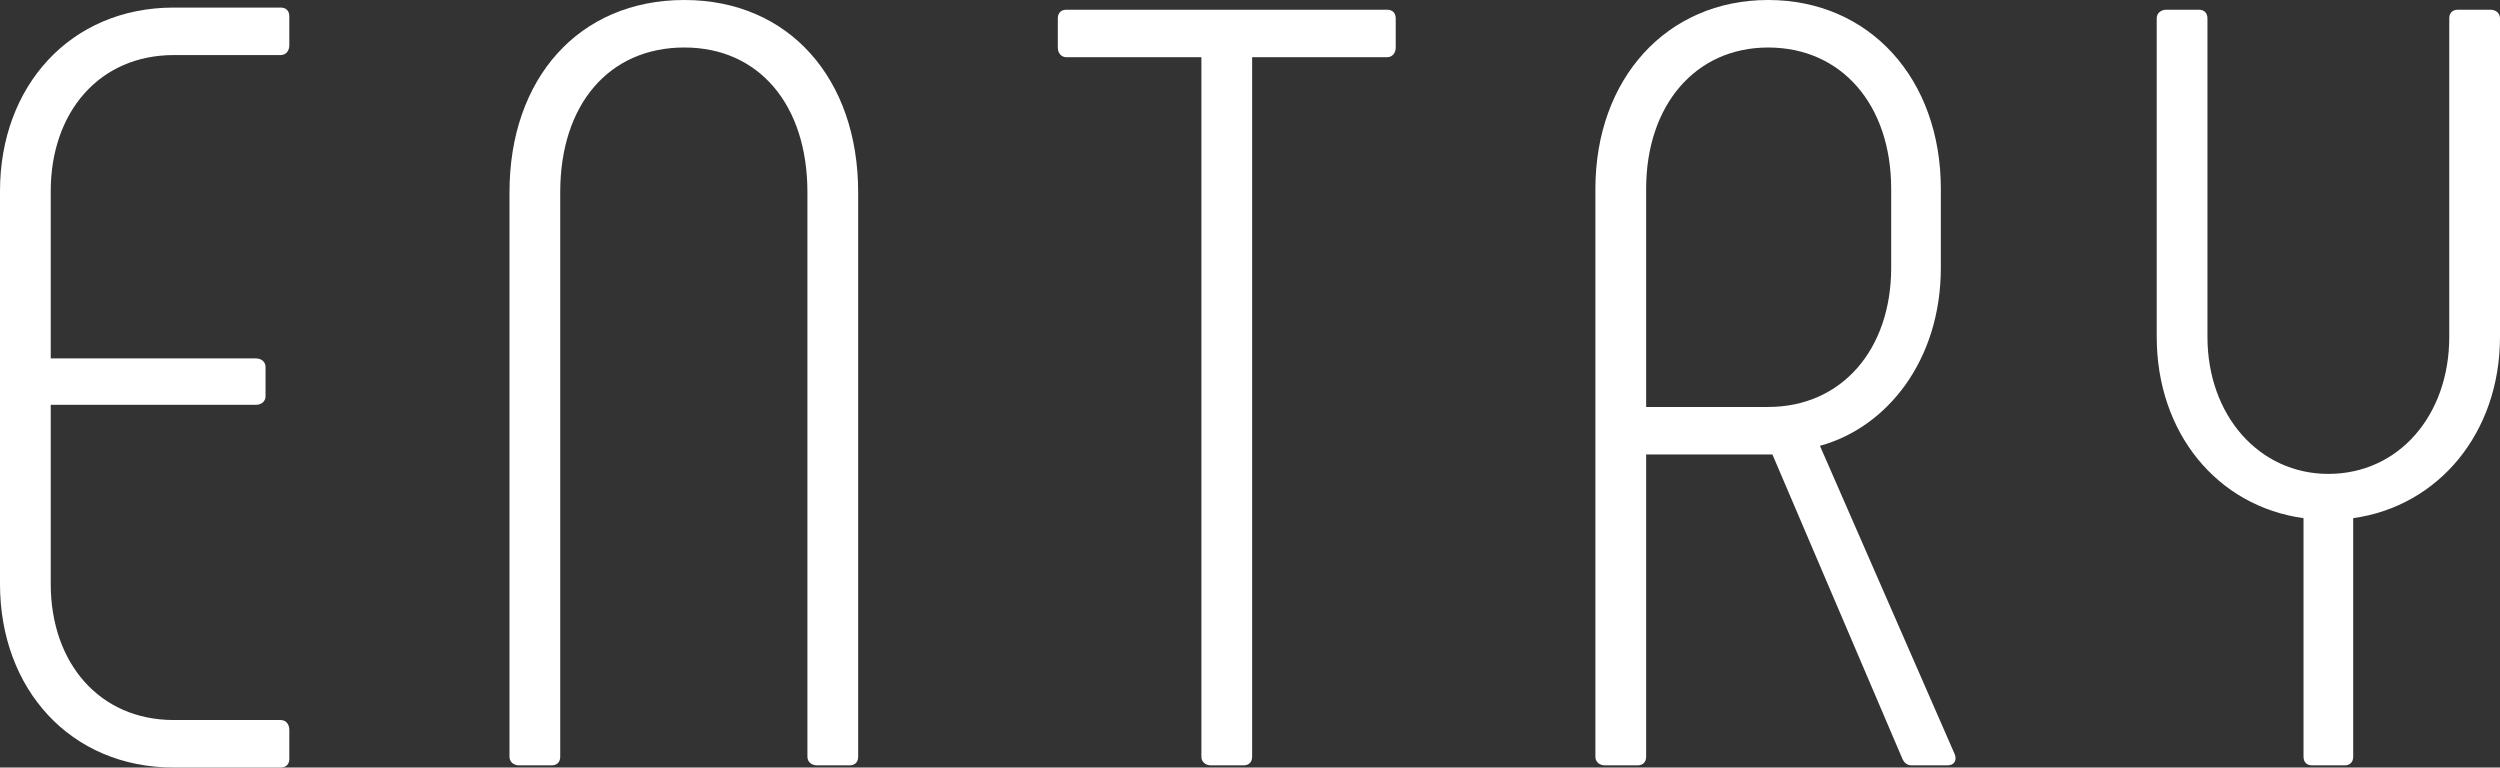 <?xml version="1.0" encoding="UTF-8"?>
<svg id="_レイヤー_2" data-name="レイヤー 2" xmlns="http://www.w3.org/2000/svg" viewBox="0 0 185.278 56.883">
  <rect x="0" y="0" width="185.278" height="56.883" fill="#333333" stroke="none"/>
  <defs>
    <style>
      .cls-1 {
        fill: #fff;
        stroke-width: 0px;
      }
    </style>
  </defs>
  <g id="_レイヤー_2-2" data-name=" レイヤー 2">
    <g id="outline">
      <g>
        <path class="cls-1" d="M0,43.281V14.161C0,6.4,5.2.561,12.88.561h7.92c.4,0,.641.24.641.64v2.16c0,.4-.24.72-.641.72h-7.92c-5.521,0-9.12,4.24-9.12,10.081v12.4h15.2c.4,0,.72.239.72.64v2.16c0,.4-.319.64-.72.64H3.76v13.28c0,5.84,3.6,10.08,9.12,10.08h7.92c.4,0,.641.32.641.721v2.16c0,.399-.24.64-.641.64h-7.92c-7.68,0-12.88-5.84-12.88-13.601h0Z"/>
        <path class="cls-1" d="M37.759,56.082V14.241c0-8.4,5.12-14.241,12.96-14.241,7.76,0,12.88,5.841,12.88,14.241v41.841c0,.399-.239.64-.64.64h-2.4c-.399,0-.72-.24-.72-.64V14.241c0-6.48-3.6-10.721-9.12-10.721-5.601,0-9.2,4.24-9.2,10.721v41.841c0,.399-.24.64-.64.64h-2.4c-.4,0-.72-.24-.72-.64Z"/>
        <path class="cls-1" d="M103.438,1.36v2.16c0,.4-.24.72-.641.72h-10v51.842c0,.399-.24.64-.64.64h-2.4c-.4,0-.72-.24-.72-.64V4.24h-10c-.4,0-.641-.319-.641-.72V1.36c0-.399.24-.64.641-.64h23.76c.4,0,.641.24.641.64Z"/>
        <path class="cls-1" d="M118.237,56.082V14.001c0-8.16,5.28-14.001,12.801-14.001s12.8,5.841,12.8,14.001v5.84c0,6.88-4,11.841-8.96,13.2l10,22.881c.16.48-.08.8-.56.8h-2.641c-.319,0-.56-.16-.72-.56l-9.601-22.48h-9.359v22.4c0,.399-.24.64-.641.64h-2.4c-.399,0-.72-.24-.72-.64h.001ZM131.038,30.161c5.439,0,9.12-4.24,9.12-10.32v-5.84c0-6.24-3.681-10.48-9.12-10.48-5.36,0-9.04,4.24-9.04,10.48v16.16h9.04Z"/>
        <path class="cls-1" d="M170.717,56.082v-17.681c-6.399-.88-10.88-6.32-10.88-13.44V1.36c0-.399.32-.64.72-.64h2.4c.4,0,.64.24.64.64v23.601c0,5.84,3.841,10.16,8.961,10.16,5.2,0,8.96-4.32,8.96-10.16V1.36c0-.399.24-.64.64-.64h2.4c.399,0,.72.24.72.64v23.601c0,7.12-4.56,12.561-10.88,13.44v17.681c0,.399-.24.64-.641.64h-2.399c-.4,0-.641-.24-.641-.64h0Z"/>
      </g>
    </g>
  </g>
</svg>
